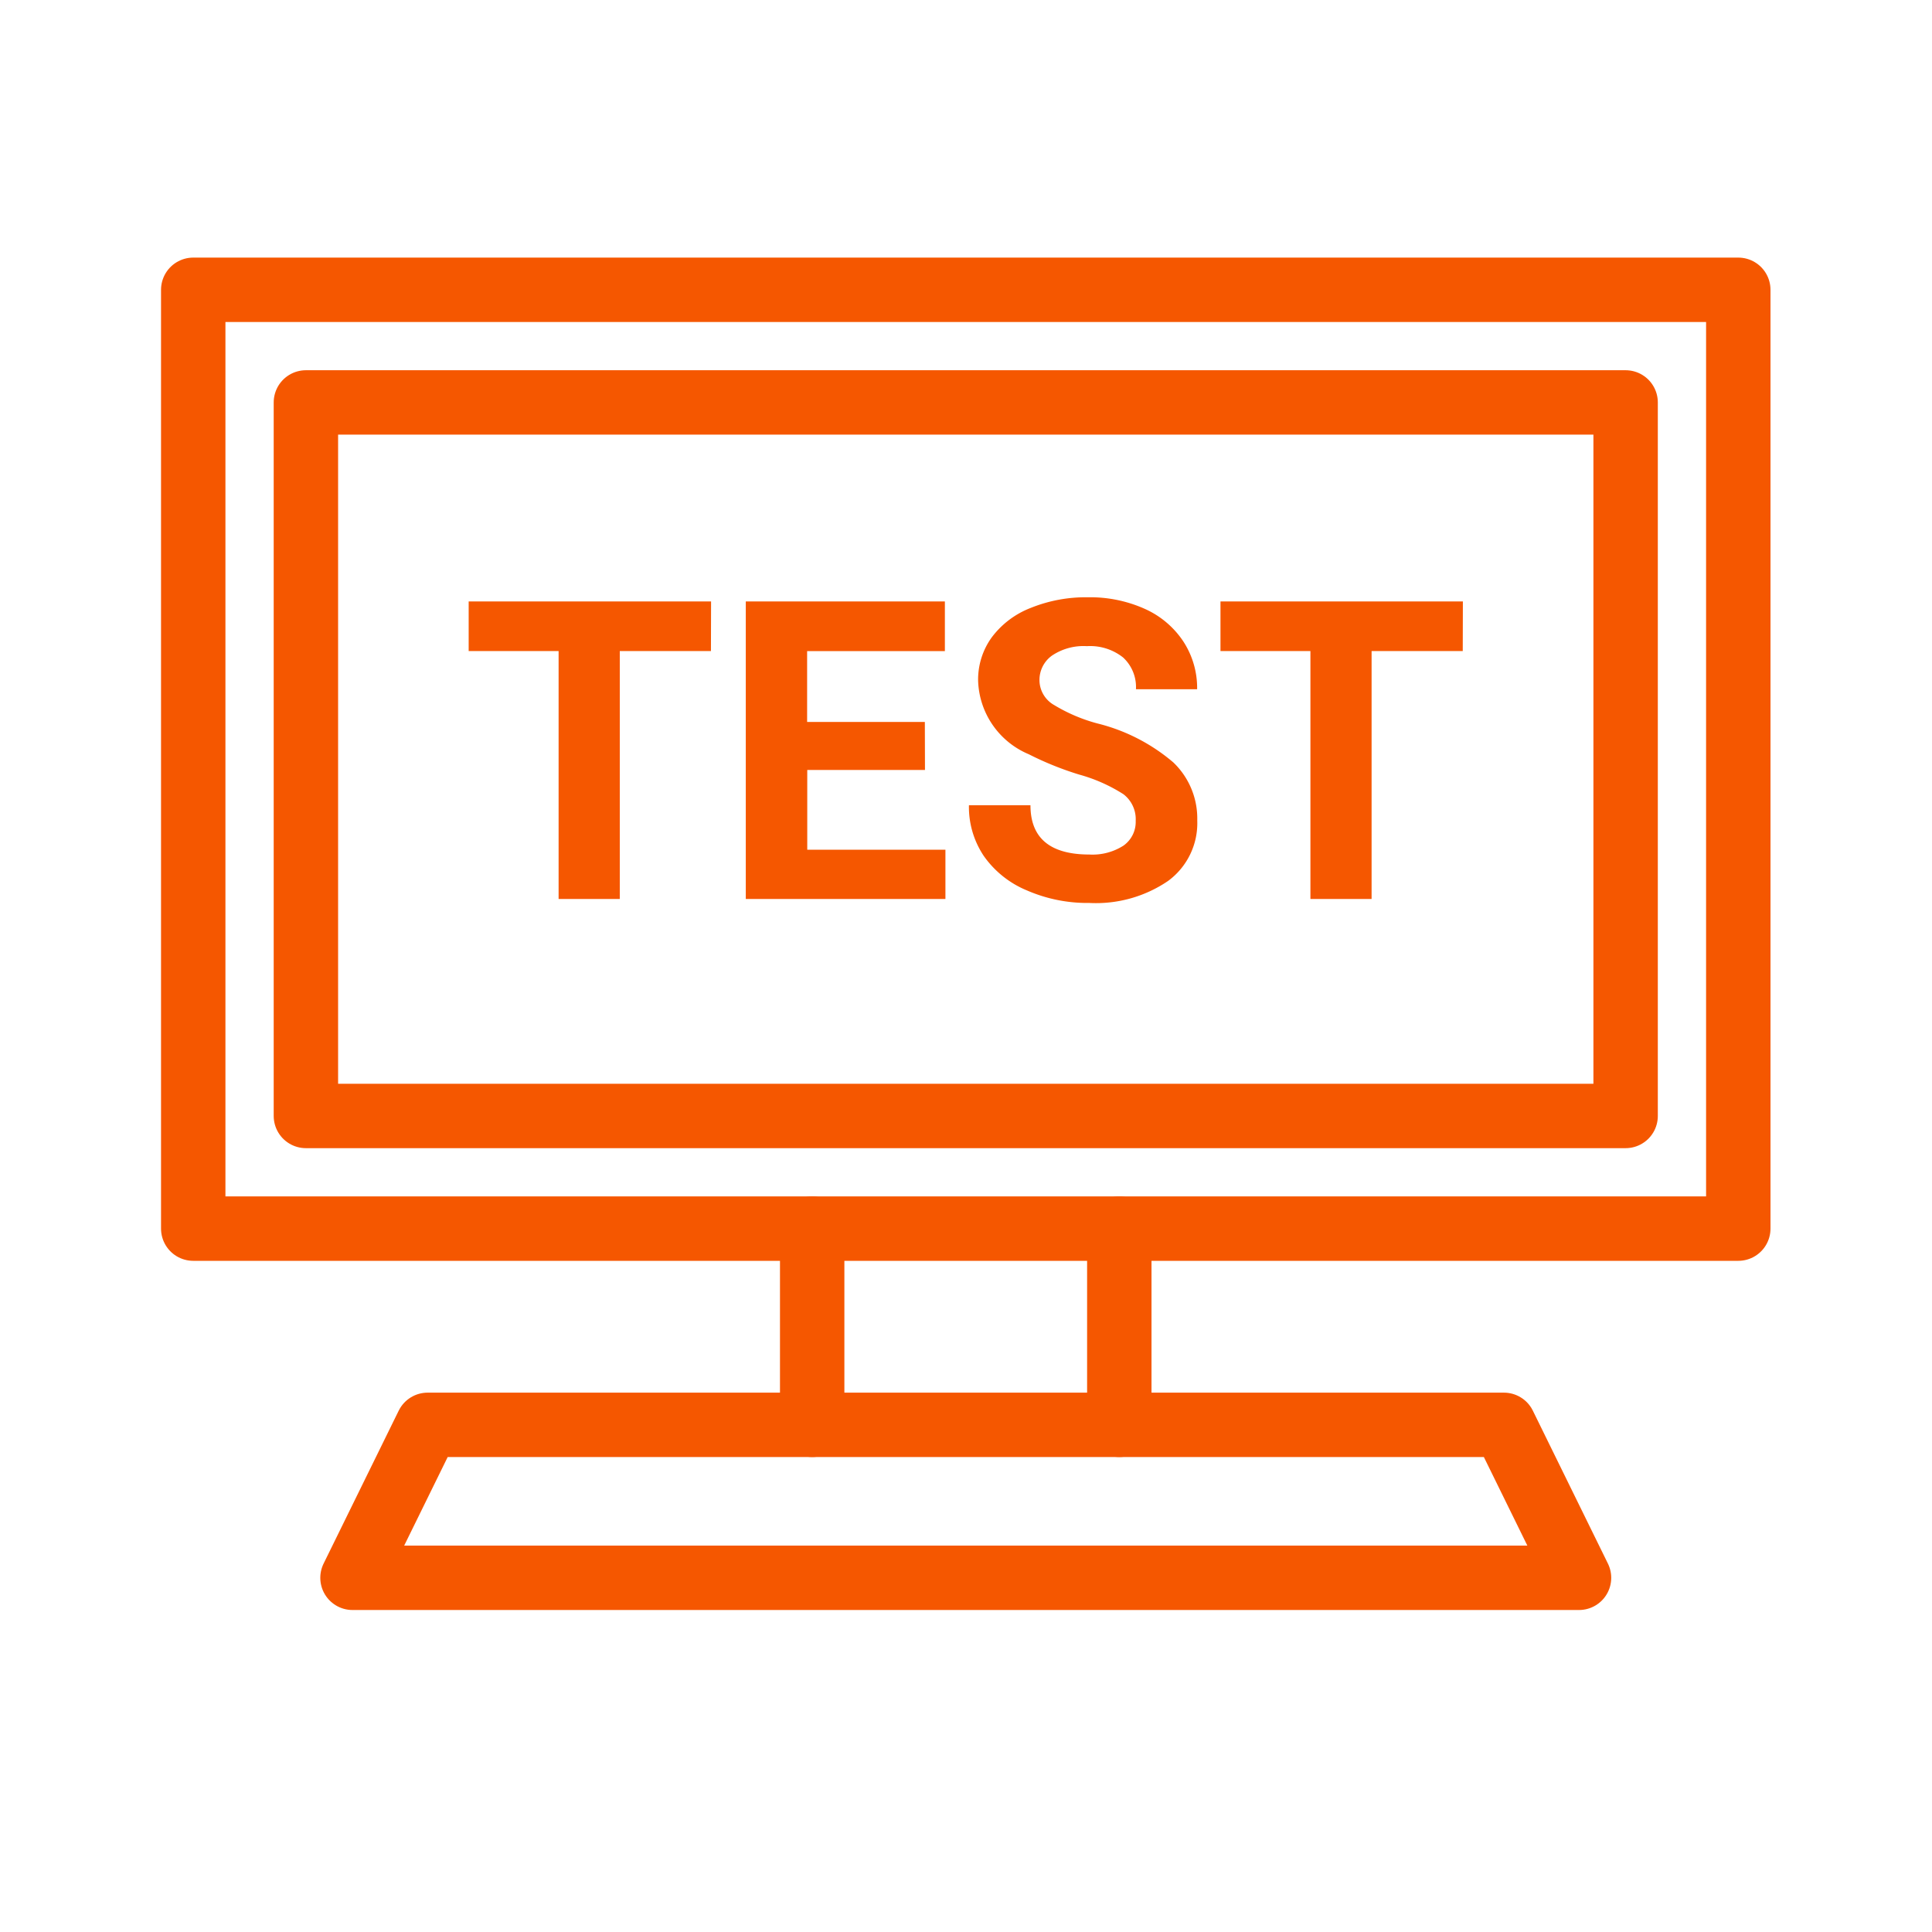 <svg xmlns="http://www.w3.org/2000/svg" width="60" height="60" viewBox="0 0 60 60"><g transform="translate(-867 -3605)"><g transform="translate(-2071.939 -1100.722)"><rect width="47.983" height="29.156" transform="translate(2944.94 4714.722)" fill="none" stroke="#f55700" stroke-linecap="round" stroke-linejoin="round" stroke-width="2"/><rect width="22.159" height="40.985" transform="translate(2989.424 4718.22) rotate(90)" fill="none" stroke="#f55700" stroke-linecap="round" stroke-linejoin="round" stroke-width="2"/><line y2="6.093" transform="translate(2964.162 4743.878)" fill="none" stroke="#f55700" stroke-linecap="round" stroke-linejoin="round" stroke-width="2"/><line y2="6.093" transform="translate(2973.7 4743.878)" fill="none" stroke="#f55700" stroke-linecap="round" stroke-linejoin="round" stroke-width="2"/><path d="M2987.977,4754.722h-38.091l2.333-4.75h33.426Z" fill="none" stroke="#f55700" stroke-linecap="round" stroke-linejoin="round" stroke-width="2"/><path d="M2961.018,4725.941h-2.831v7.7h-1.9v-7.7h-2.793V4724.4h7.528Z" fill="#f55700"/><path d="M2967.665,4729.634h-3.656v2.477h4.291v1.529h-6.2V4724.4h6.183v1.543h-4.278v2.2h3.656Z" fill="#f55700"/><path d="M2974.209,4731.215a.977.977,0,0,0-.381-.828,5.022,5.022,0,0,0-1.371-.609,9.773,9.773,0,0,1-1.568-.632,2.562,2.562,0,0,1-1.574-2.291,2.237,2.237,0,0,1,.422-1.337,2.745,2.745,0,0,1,1.213-.917,4.557,4.557,0,0,1,1.774-.33,4.152,4.152,0,0,1,1.764.358,2.81,2.81,0,0,1,1.2,1.013,2.646,2.646,0,0,1,.429,1.485h-1.9a1.249,1.249,0,0,0-.4-.987,1.647,1.647,0,0,0-1.124-.351,1.754,1.754,0,0,0-1.085.294.929.929,0,0,0-.387.778.892.892,0,0,0,.454.756,5.16,5.16,0,0,0,1.336.57,5.762,5.762,0,0,1,2.367,1.213,2.41,2.41,0,0,1,.743,1.8,2.226,2.226,0,0,1-.907,1.881,3.976,3.976,0,0,1-2.445.683,4.7,4.7,0,0,1-1.942-.391,3.064,3.064,0,0,1-1.336-1.069,2.739,2.739,0,0,1-.461-1.574h1.911q0,1.529,1.828,1.53a1.784,1.784,0,0,0,1.06-.276A.9.9,0,0,0,2974.209,4731.215Z" fill="#f55700"/><path d="M2984.366,4725.941h-2.831v7.7h-1.9v-7.7h-2.793V4724.4h7.528Z" fill="#f55700"/></g><rect width="60" height="60" transform="translate(867 3605)" fill="none"/></g></svg>